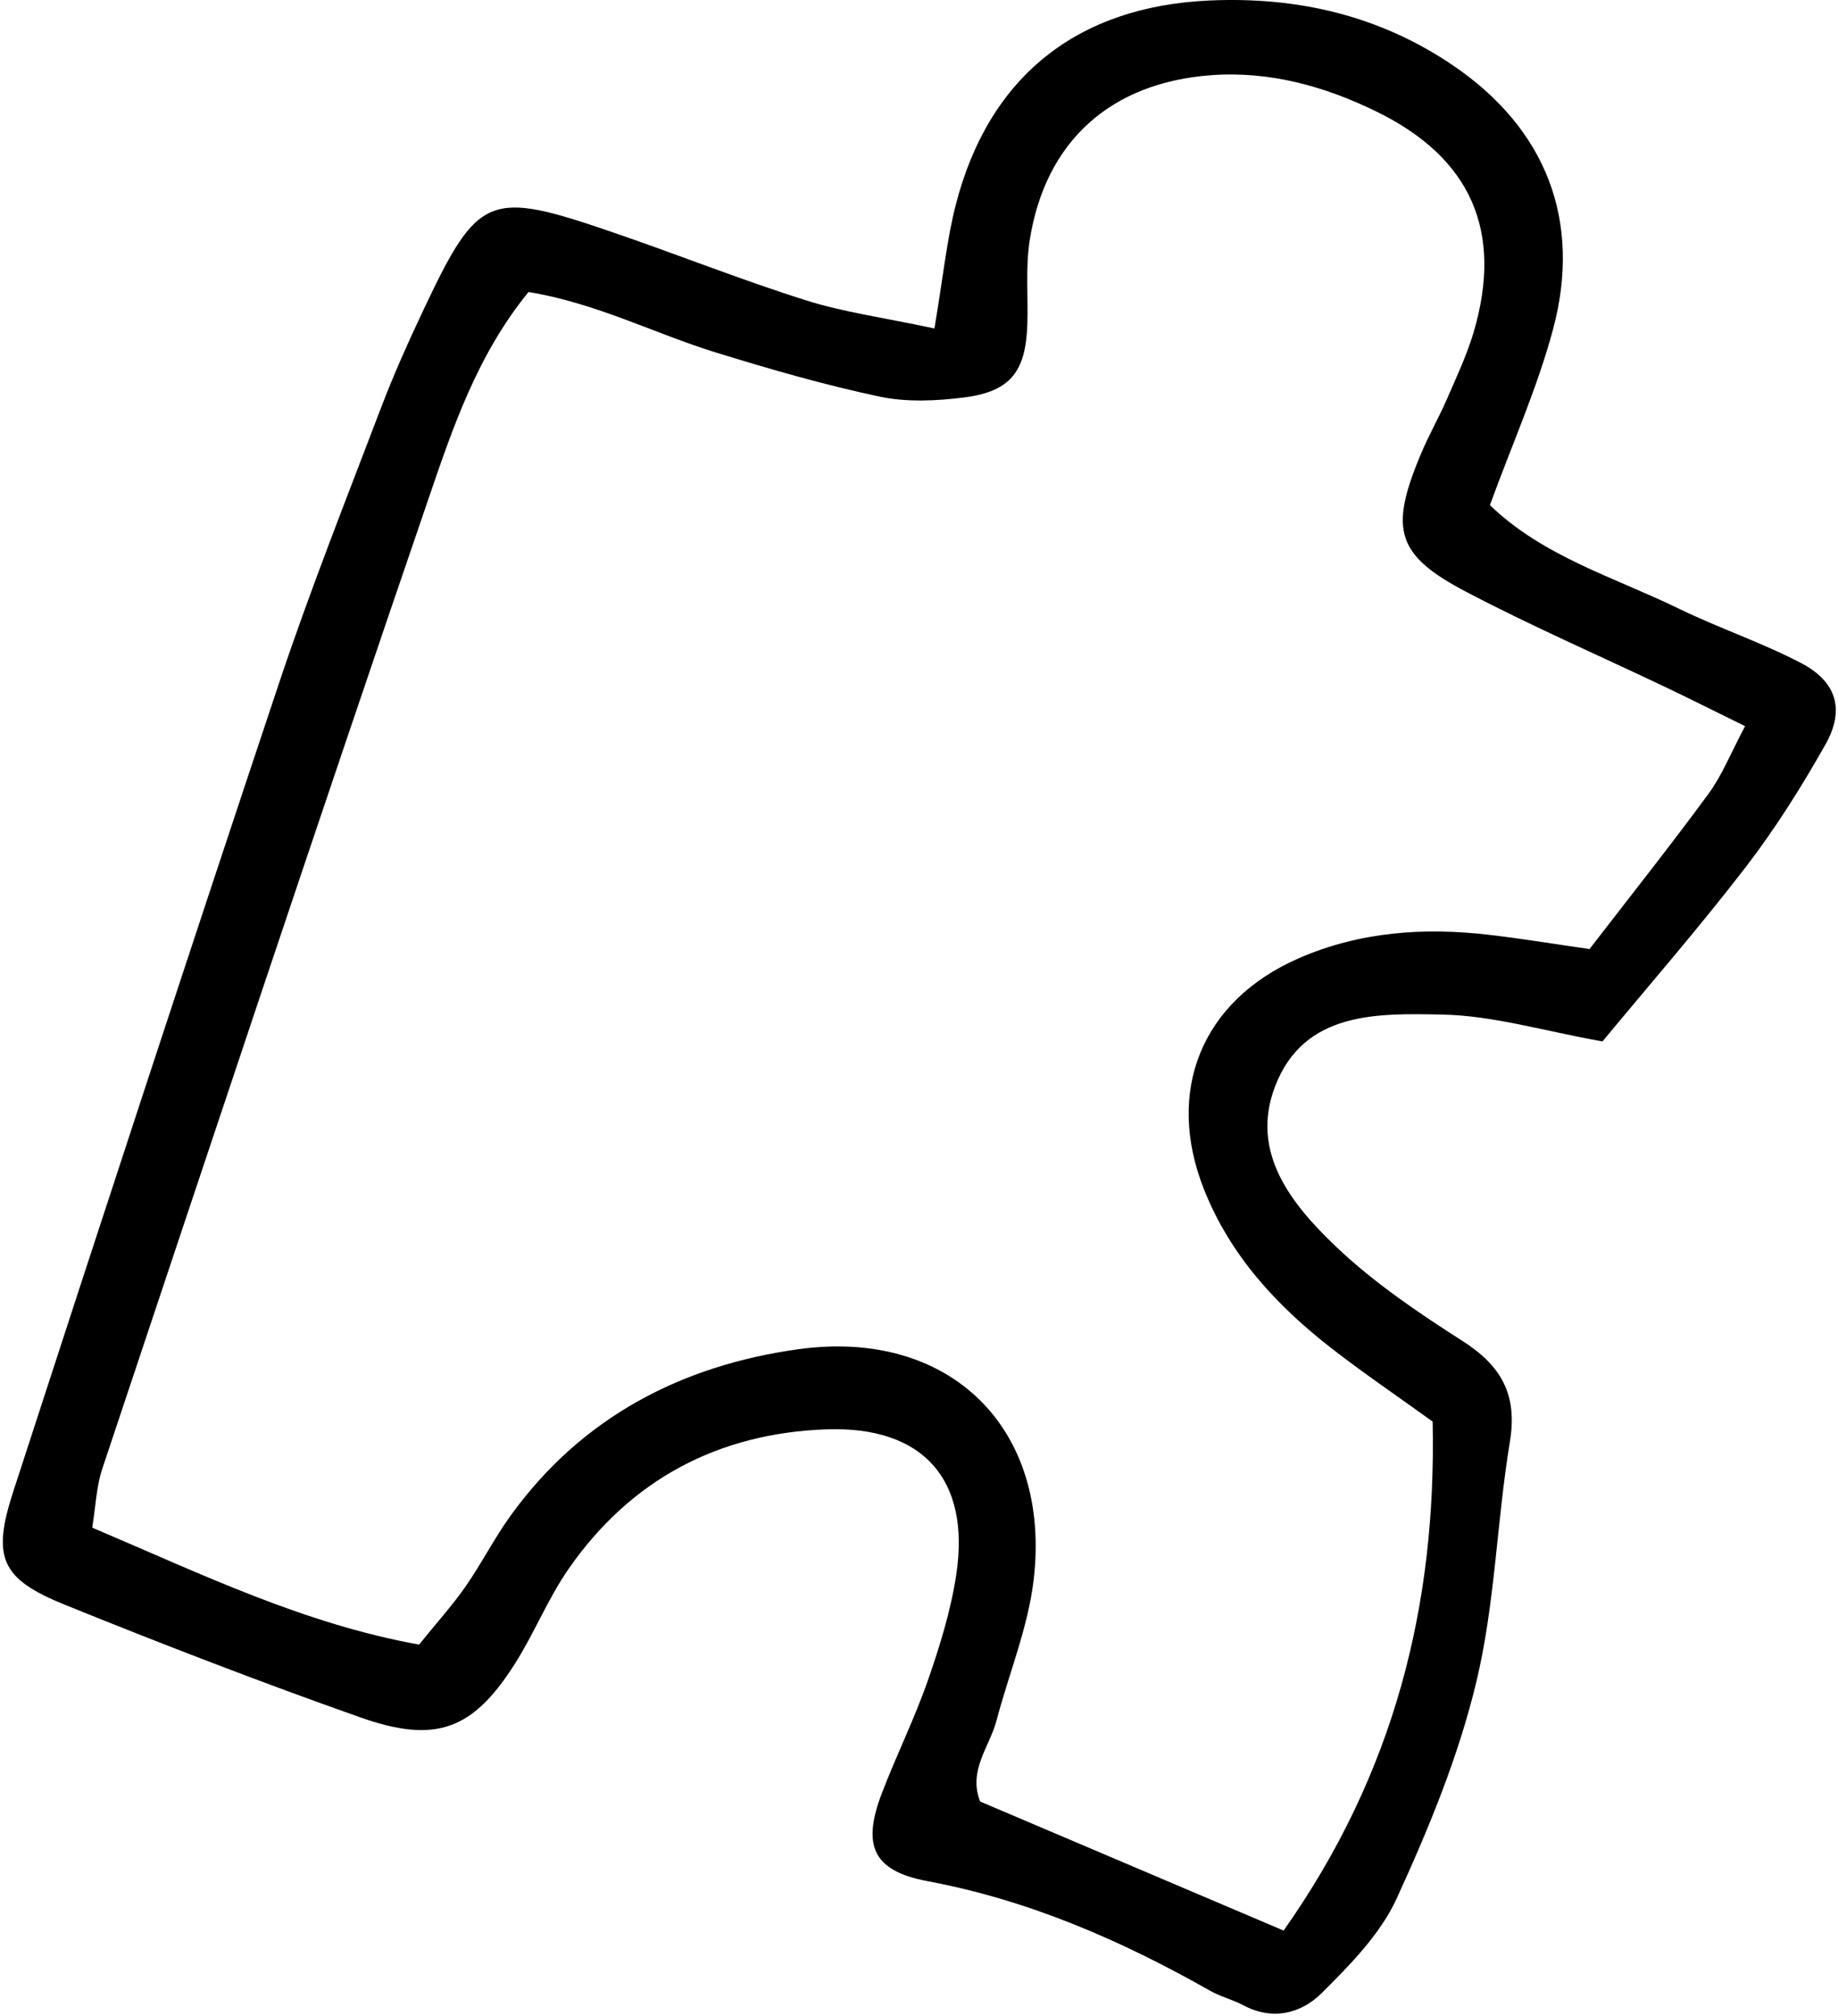 <svg width="155" height="170" viewBox="0 0 155 170" fill="none" xmlns="http://www.w3.org/2000/svg">
<path d="M78.804 27.688C79.559 23.186 79.855 20.154 80.611 17.234C83.408 6.402 90.902 0.521 102.03 0.041C109.452 -0.286 116.334 1.317 122.5 5.493C130.361 10.812 133.434 18.602 130.964 27.79C129.647 32.701 127.544 37.397 125.645 42.594C130.126 46.933 136.119 48.669 141.571 51.323C144.951 52.967 148.544 54.171 151.873 55.907C154.874 57.469 155.599 59.827 153.955 62.758C151.944 66.321 149.749 69.822 147.258 73.069C143.317 78.194 139.06 83.084 135.139 87.822C130.198 86.944 125.89 85.627 121.561 85.555C116.18 85.453 109.963 85.269 107.533 91.599C105.379 97.194 108.932 101.563 112.668 105.127C115.854 108.159 119.59 110.691 123.317 113.069C126.594 115.162 127.993 117.592 127.329 121.584C126.216 128.322 126.084 135.265 124.491 141.87C122.99 148.129 120.479 154.213 117.783 160.094C116.405 163.096 113.873 165.668 111.474 168.057C109.749 169.783 107.339 170.426 104.848 169.099C103.95 168.619 102.918 168.374 102.03 167.863C94.547 163.626 86.777 160.237 78.222 158.634C73.577 157.766 72.688 155.602 74.373 151.202C75.598 148.006 77.129 144.923 78.252 141.697C79.263 138.797 80.182 135.816 80.641 132.794C81.856 124.8 77.885 120.247 69.697 120.533C60.611 120.849 53.199 124.749 47.961 132.284C46.215 134.795 45.062 137.715 43.418 140.308C39.886 145.872 36.761 147.077 30.381 144.821C21.999 141.86 13.688 138.654 5.449 135.316C0.099 133.151 -0.697 131.365 1.11 125.801C8.512 103.023 15.965 80.267 23.55 57.551C26.154 49.771 29.186 42.124 32.106 34.457C33.198 31.578 34.464 28.77 35.781 25.983C40.314 16.407 41.254 16.019 51.504 19.531C57.007 21.409 62.418 23.574 67.951 25.32C71.136 26.33 74.506 26.779 78.794 27.698L78.804 27.688ZM44.561 24.636C40.233 29.945 38.16 36.131 36.098 42.165C26.787 69.343 17.721 96.612 8.624 123.861C8.124 125.362 8.073 127.016 7.777 128.823C17.037 132.753 25.572 136.919 35.342 138.685C36.751 136.929 38.109 135.438 39.253 133.795C40.621 131.834 41.703 129.67 43.112 127.74C49.094 119.481 57.517 115.132 67.339 113.774C80.151 112.008 88.686 120.482 87.165 133.253C86.686 137.276 85.072 141.156 84.031 145.107C83.449 147.312 81.632 149.272 82.653 151.916C90.994 155.459 99.345 159.012 108.248 162.8C117.589 149.558 121.142 135.367 120.816 119.879C117.845 117.735 115.017 115.816 112.331 113.733C107.676 110.119 103.745 105.882 101.53 100.287C98.253 92.007 101.326 84.401 109.503 80.818C114.659 78.562 120.101 78.184 125.624 78.837C128.289 79.144 130.933 79.583 134.047 80.032C137.477 75.581 140.867 71.313 144.083 66.933C145.236 65.361 145.971 63.472 147.166 61.236C144.501 59.929 142.439 58.888 140.356 57.898C134.802 55.254 129.146 52.793 123.695 49.934C117.753 46.831 117.15 44.677 119.795 38.357C120.448 36.775 121.306 35.284 121.99 33.722C122.806 31.843 123.695 29.965 124.277 28.005C126.778 19.51 124.072 13.293 116.027 9.383C111.688 7.269 107.074 5.983 102.143 6.34C93.689 6.963 88.156 11.884 86.839 20.245C86.471 22.573 86.716 25.003 86.634 27.382C86.502 31.353 85.195 33.028 81.285 33.518C78.947 33.814 76.456 33.926 74.179 33.446C69.513 32.456 64.919 31.129 60.355 29.72C55.189 28.127 50.309 25.565 44.572 24.625L44.561 24.636Z" fill="black"/>
</svg>
